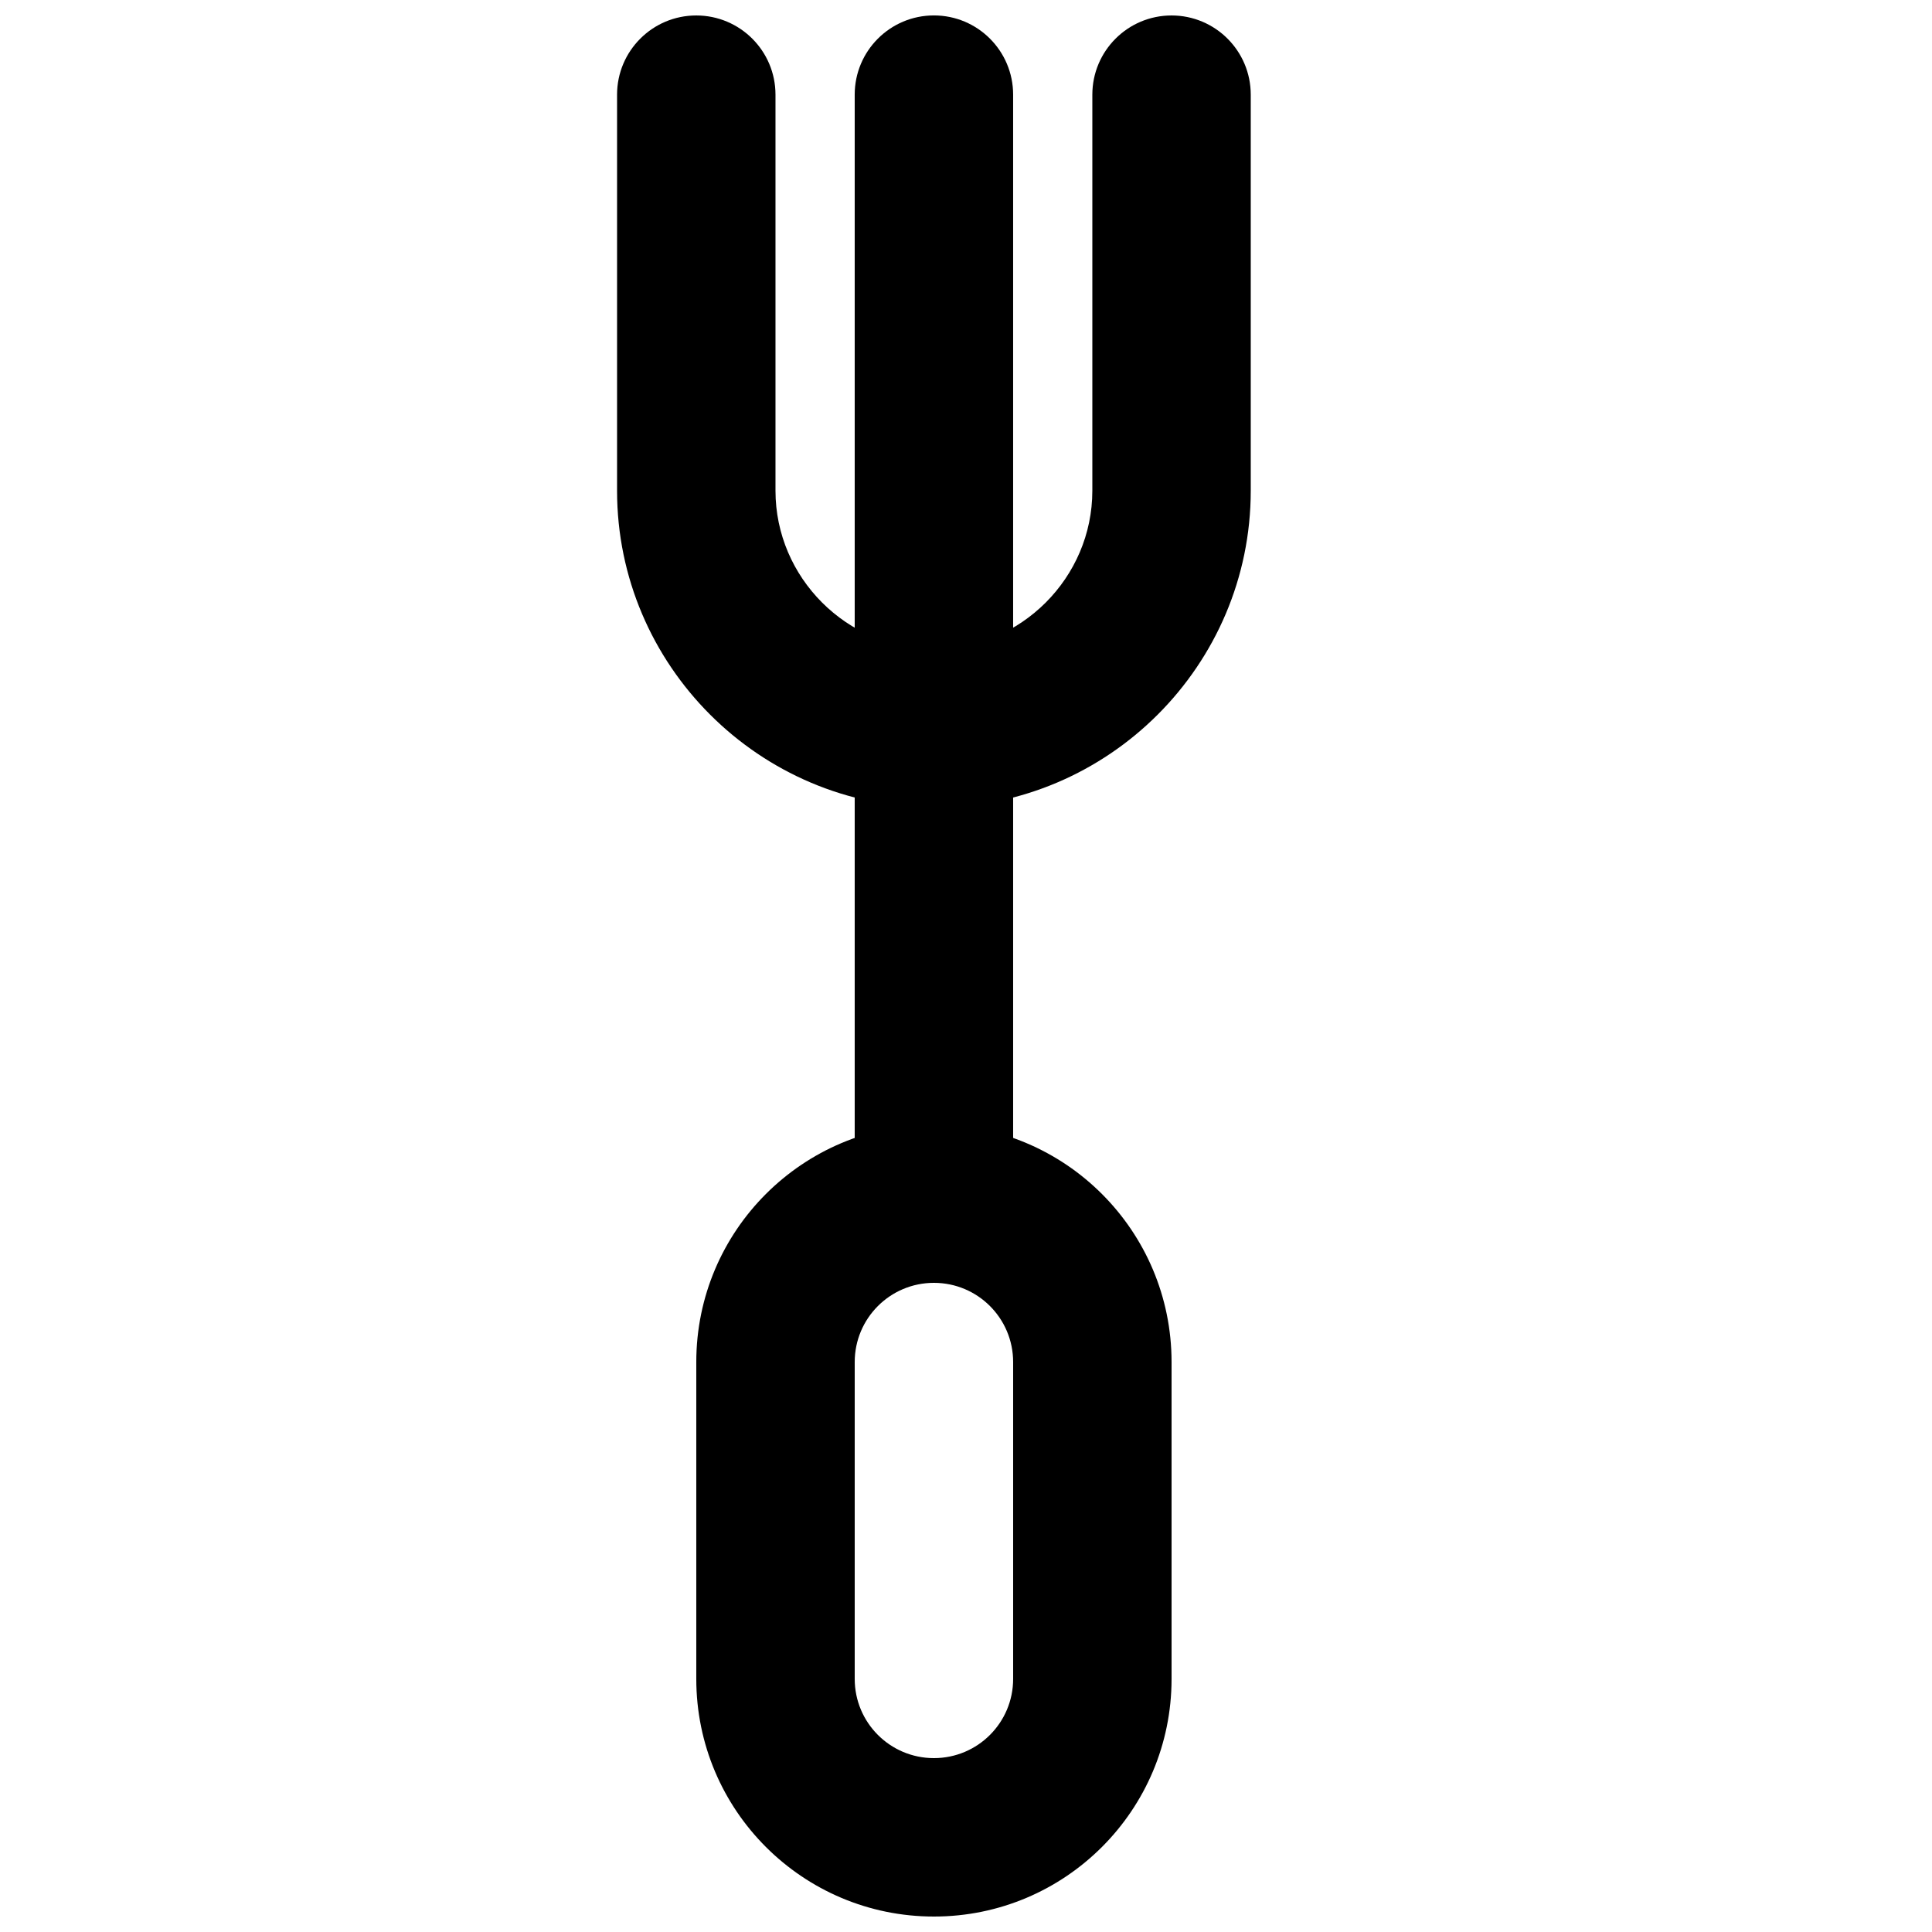 <?xml version="1.0" encoding="UTF-8"?>
<!-- Uploaded to: ICON Repo, www.iconrepo.com, Generator: ICON Repo Mixer Tools -->
<svg width="800px" height="800px" version="1.1" viewBox="144 144 512 512" xmlns="http://www.w3.org/2000/svg">
 <defs>
  <clipPath id="c">
   <path d="m328 441h127v210.9h-127z"/>
  </clipPath>
  <clipPath id="b">
   <path d="m307 148.09h169v210.91h-169z"/>
  </clipPath>
  <clipPath id="a">
   <path d="m370 148.09h43v210.91h-43z"/>
  </clipPath>
 </defs>
 <g clip-path="url(#c)">
  <path d="m391.5 609.92c-11.605 0-20.992-9.387-20.992-20.992v-83.969c0-11.602 9.387-20.992 20.992-20.992 11.602 0 20.992 9.391 20.992 20.992v83.969c0 11.605-9.391 20.992-20.992 20.992zm0 41.984c34.789 0 62.977-28.184 62.977-62.977v-83.969c0-34.789-28.188-62.973-62.977-62.973-34.793 0-62.977 28.184-62.977 62.973v83.969c0 34.793 28.184 62.977 62.977 62.977z" fill-rule="evenodd"/>
 </g>
 <path d="m412.49 462.98v-146.95h-41.984v146.95z" fill-rule="evenodd"/>
 <g clip-path="url(#b)">
  <path d="m433.48 169.09v104.96c0 23.043-18.941 41.984-41.984 41.984-23.043 0-41.984-18.941-41.984-41.984v-104.96c0-11.594-9.398-20.992-20.992-20.992s-20.992 9.398-20.992 20.992v104.96c0 46.23 37.738 83.969 83.969 83.969 46.23 0 83.965-37.738 83.965-83.969v-104.96c0-11.594-9.398-20.992-20.988-20.992-11.594 0-20.992 9.398-20.992 20.992z" fill-rule="evenodd"/>
 </g>
 <g clip-path="url(#a)">
  <path d="m412.49 337.02v-167.94c0-11.594-9.398-20.992-20.992-20.992s-20.992 9.398-20.992 20.992v167.94c0 11.594 9.398 20.992 20.992 20.992s20.992-9.398 20.992-20.992z" fill-rule="evenodd"/>
 </g>
</svg>